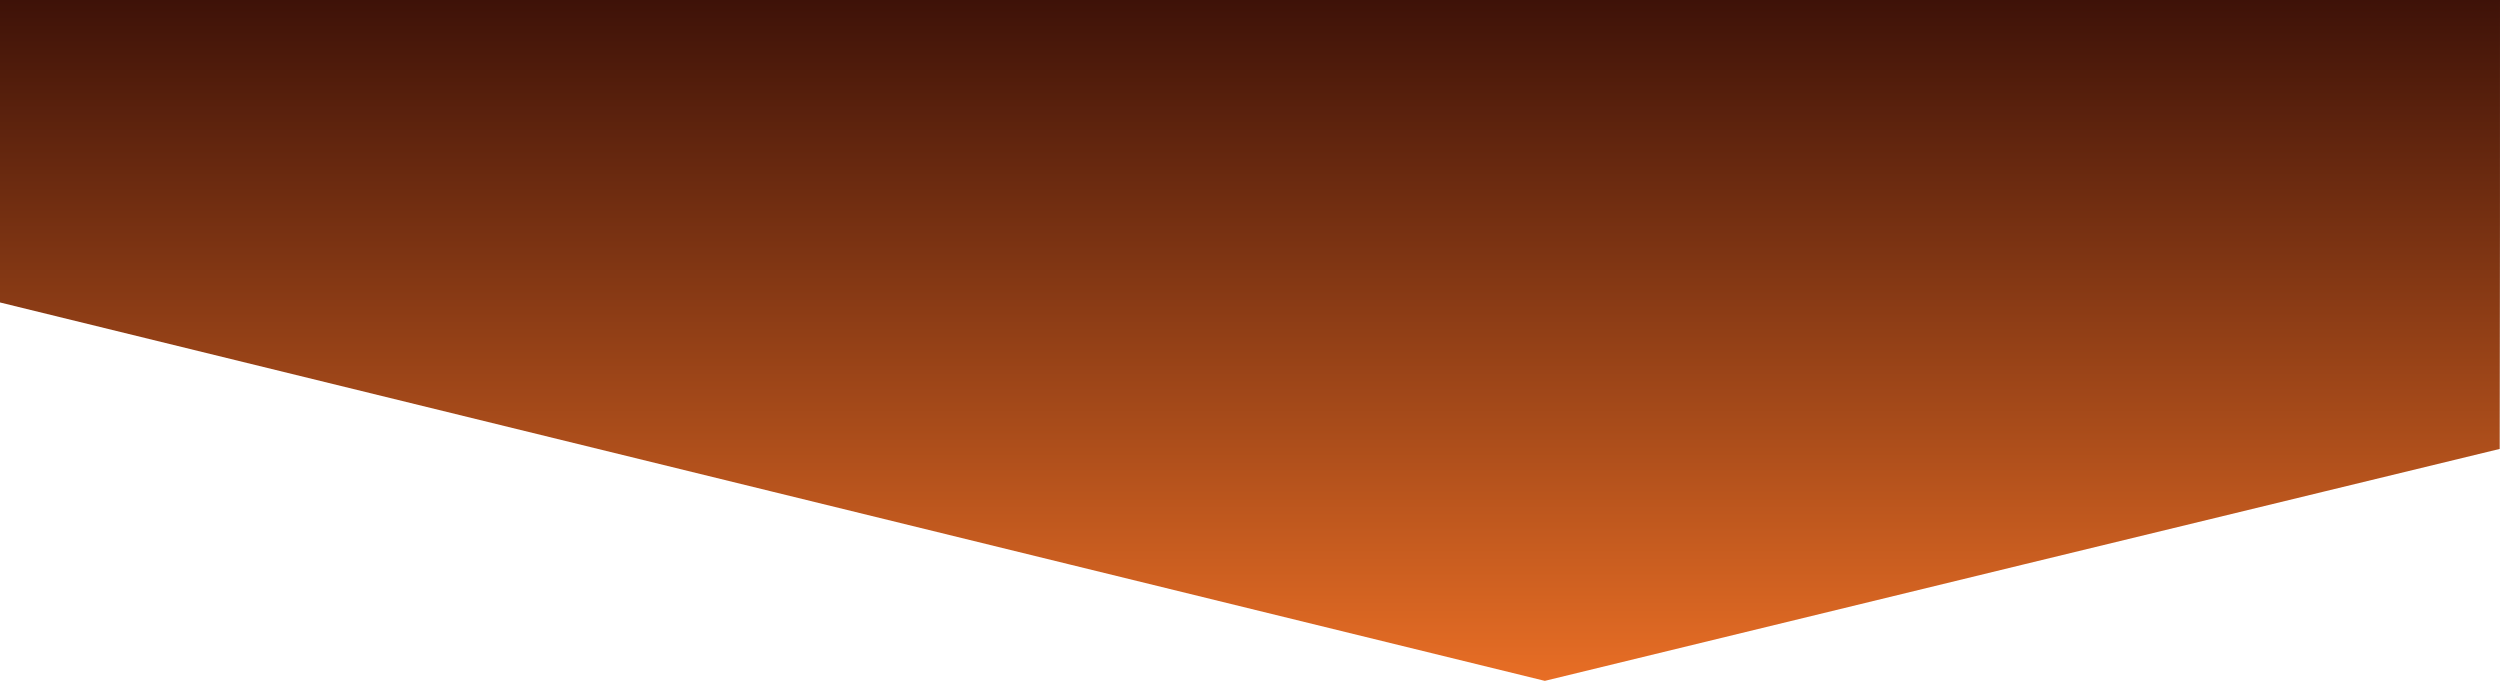 <?xml version="1.0" encoding="UTF-8"?> <svg xmlns="http://www.w3.org/2000/svg" xmlns:xlink="http://www.w3.org/1999/xlink" id="Layer_1" version="1.1" viewBox="0 0 800.1 217.9"><defs><style> .st0 { fill: url(#linear-gradient); } </style><linearGradient id="linear-gradient" x1="400" y1="2.1" x2="400" y2="220" gradientTransform="translate(0 220) scale(1 -1)" gradientUnits="userSpaceOnUse"><stop offset="0" stop-color="#e86e25"></stop><stop offset="1" stop-color="#3e1208"></stop></linearGradient></defs><path class="st0" d="M799.9,143.7c-101.8,24.7-203.7,49.4-305.5,74.2C329.6,177.5,164.8,137.2,0,96.8V0h800.1c0,47.9,0,95.8-.1,143.7Z"></path></svg> 